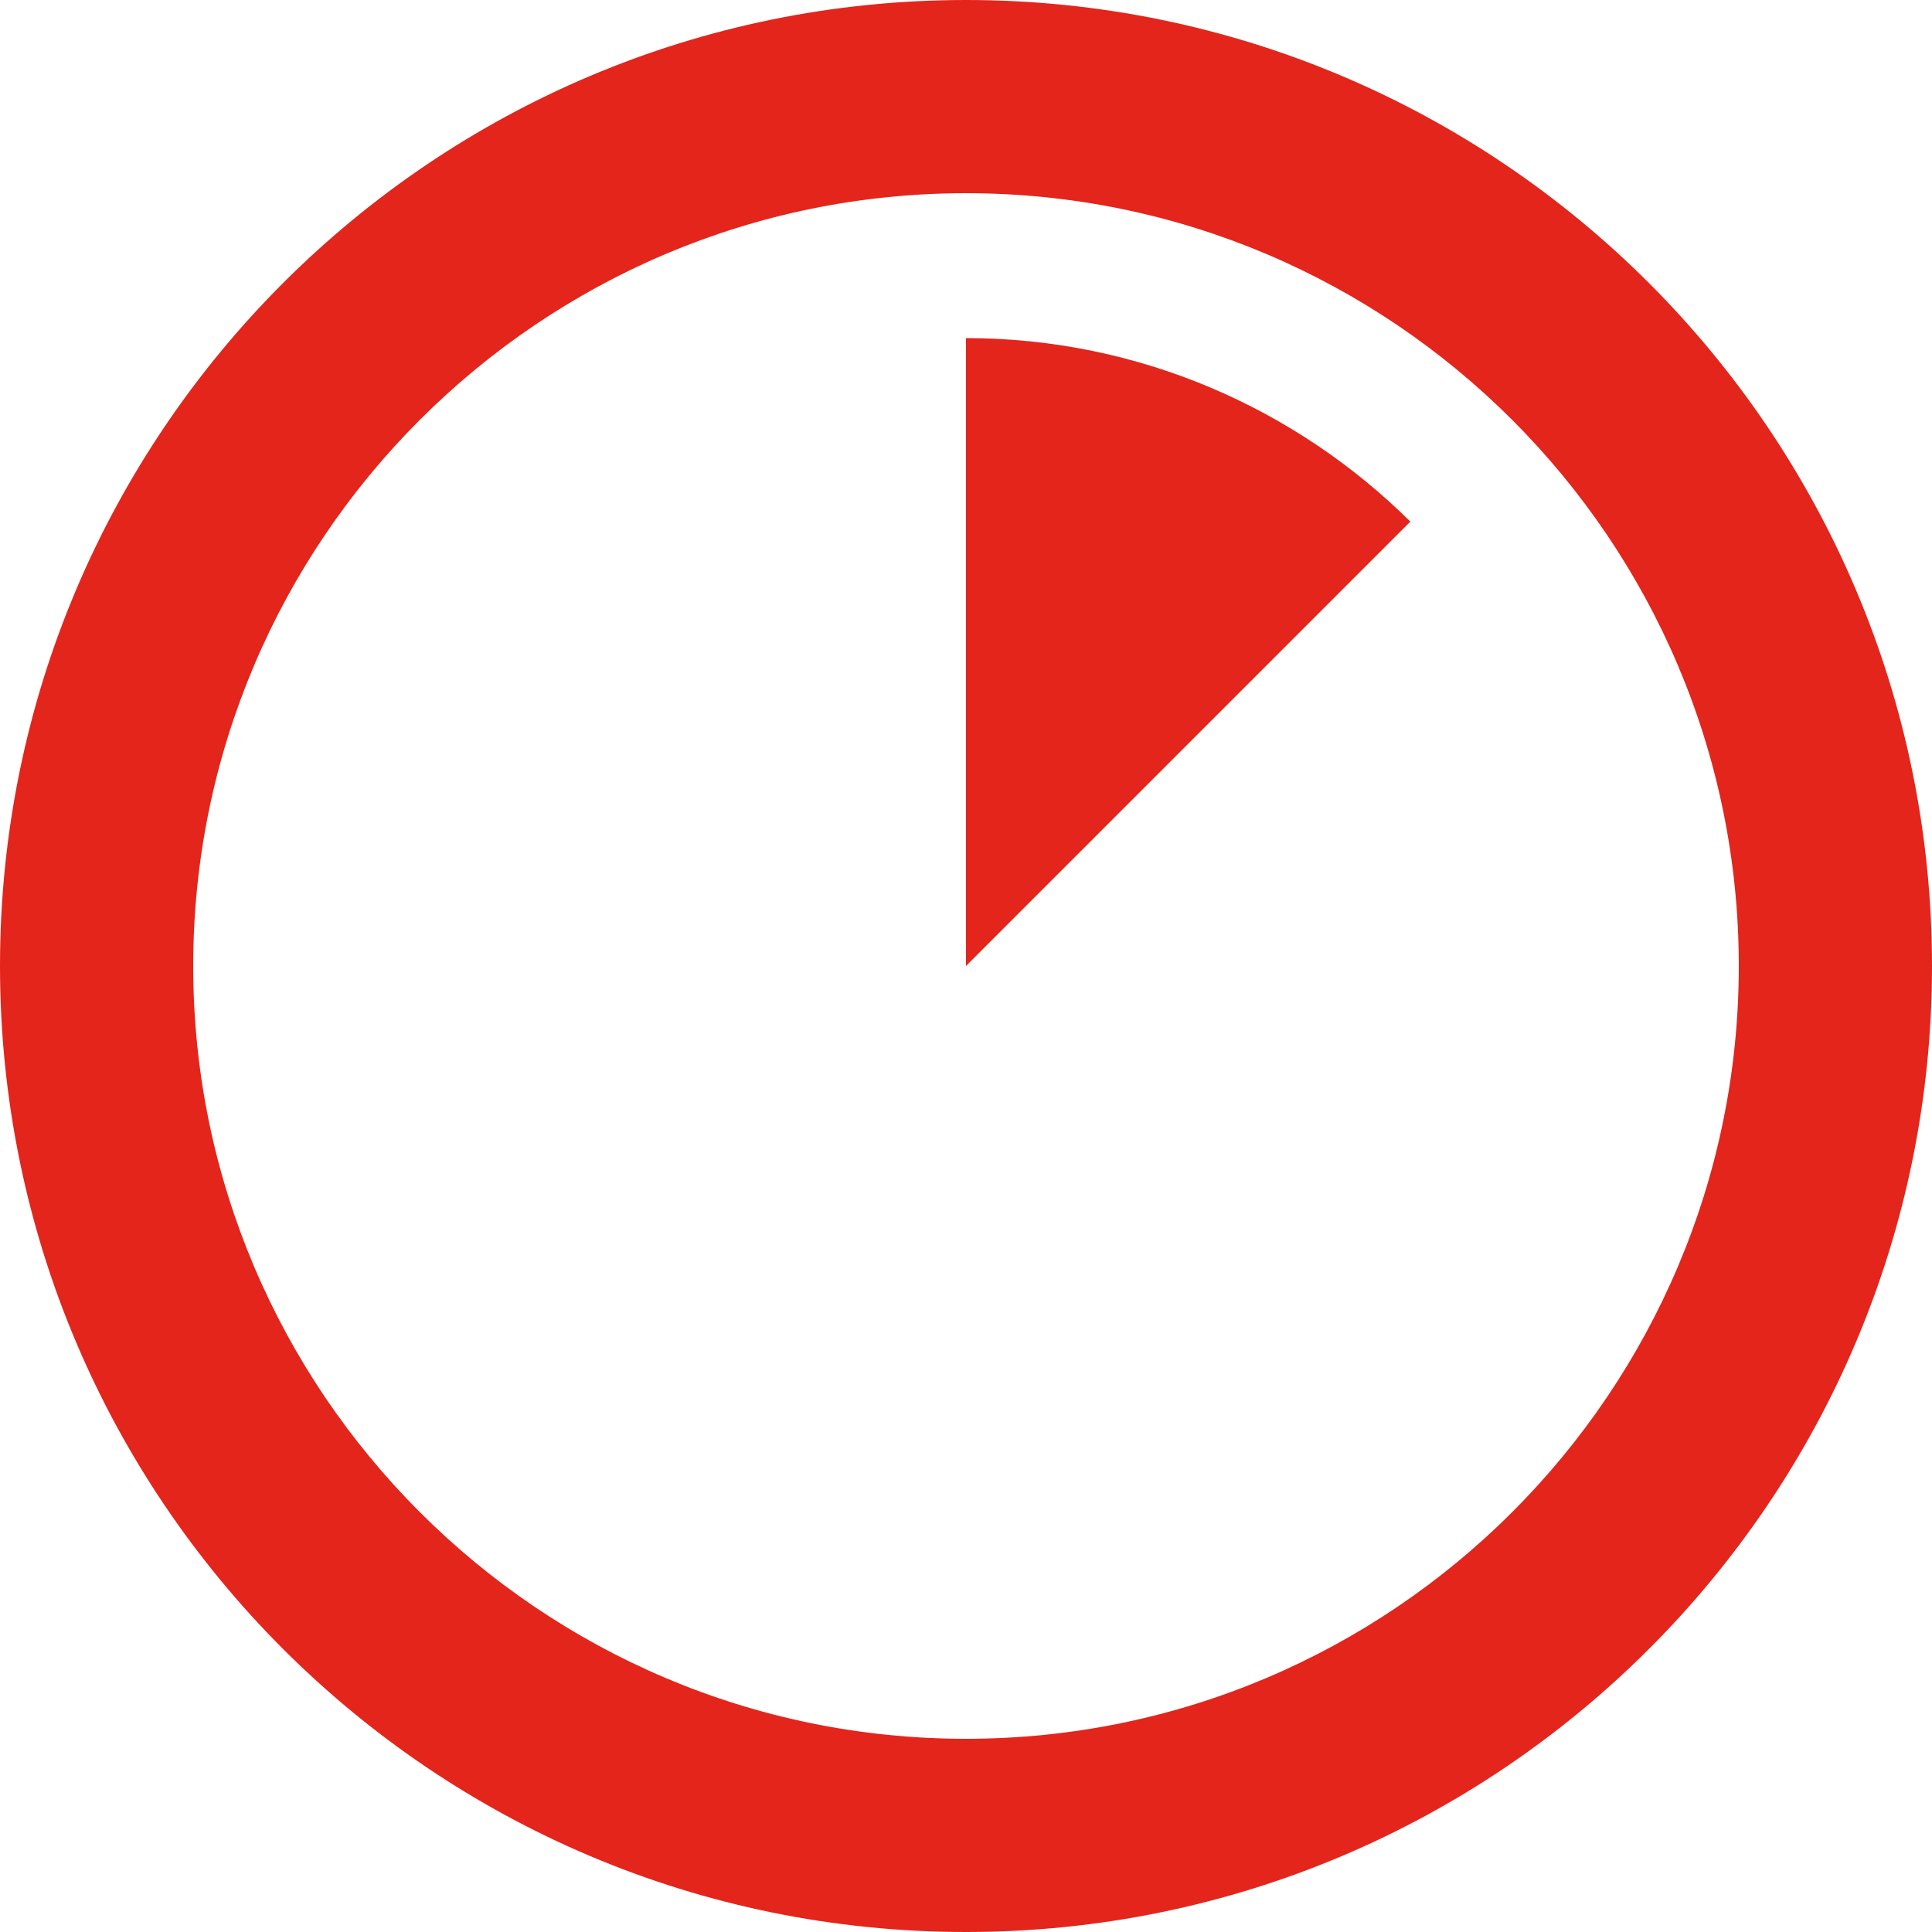 <svg version="1.1" xmlns="http://www.w3.org/2000/svg" xmlns:xlink="http://www.w3.org/1999/xlink" x="0px" y="0px" width="20px"
	 height="20px" viewBox="0 0 20 20" enable-background="new 0 0 20 20" xml:space="preserve">
<defs>
</defs>
<g>
	<path fill="#E3251C" d="M10,2c4.41,0,8,3.59,8,8s-3.59,8-8,8s-8-3.59-8-8S5.59,2,10,2 M10,0C4.48,0,0,4.48,0,10s4.48,10,10,10
		s10-4.48,10-10S15.52,0,10,0L10,0z"/>
</g>
<g>
	<path fill="#E3251C" d="M10,3.5V10l4.6-4.6C13.42,4.23,11.79,3.5,10,3.5z"/>
</g>
</svg>
